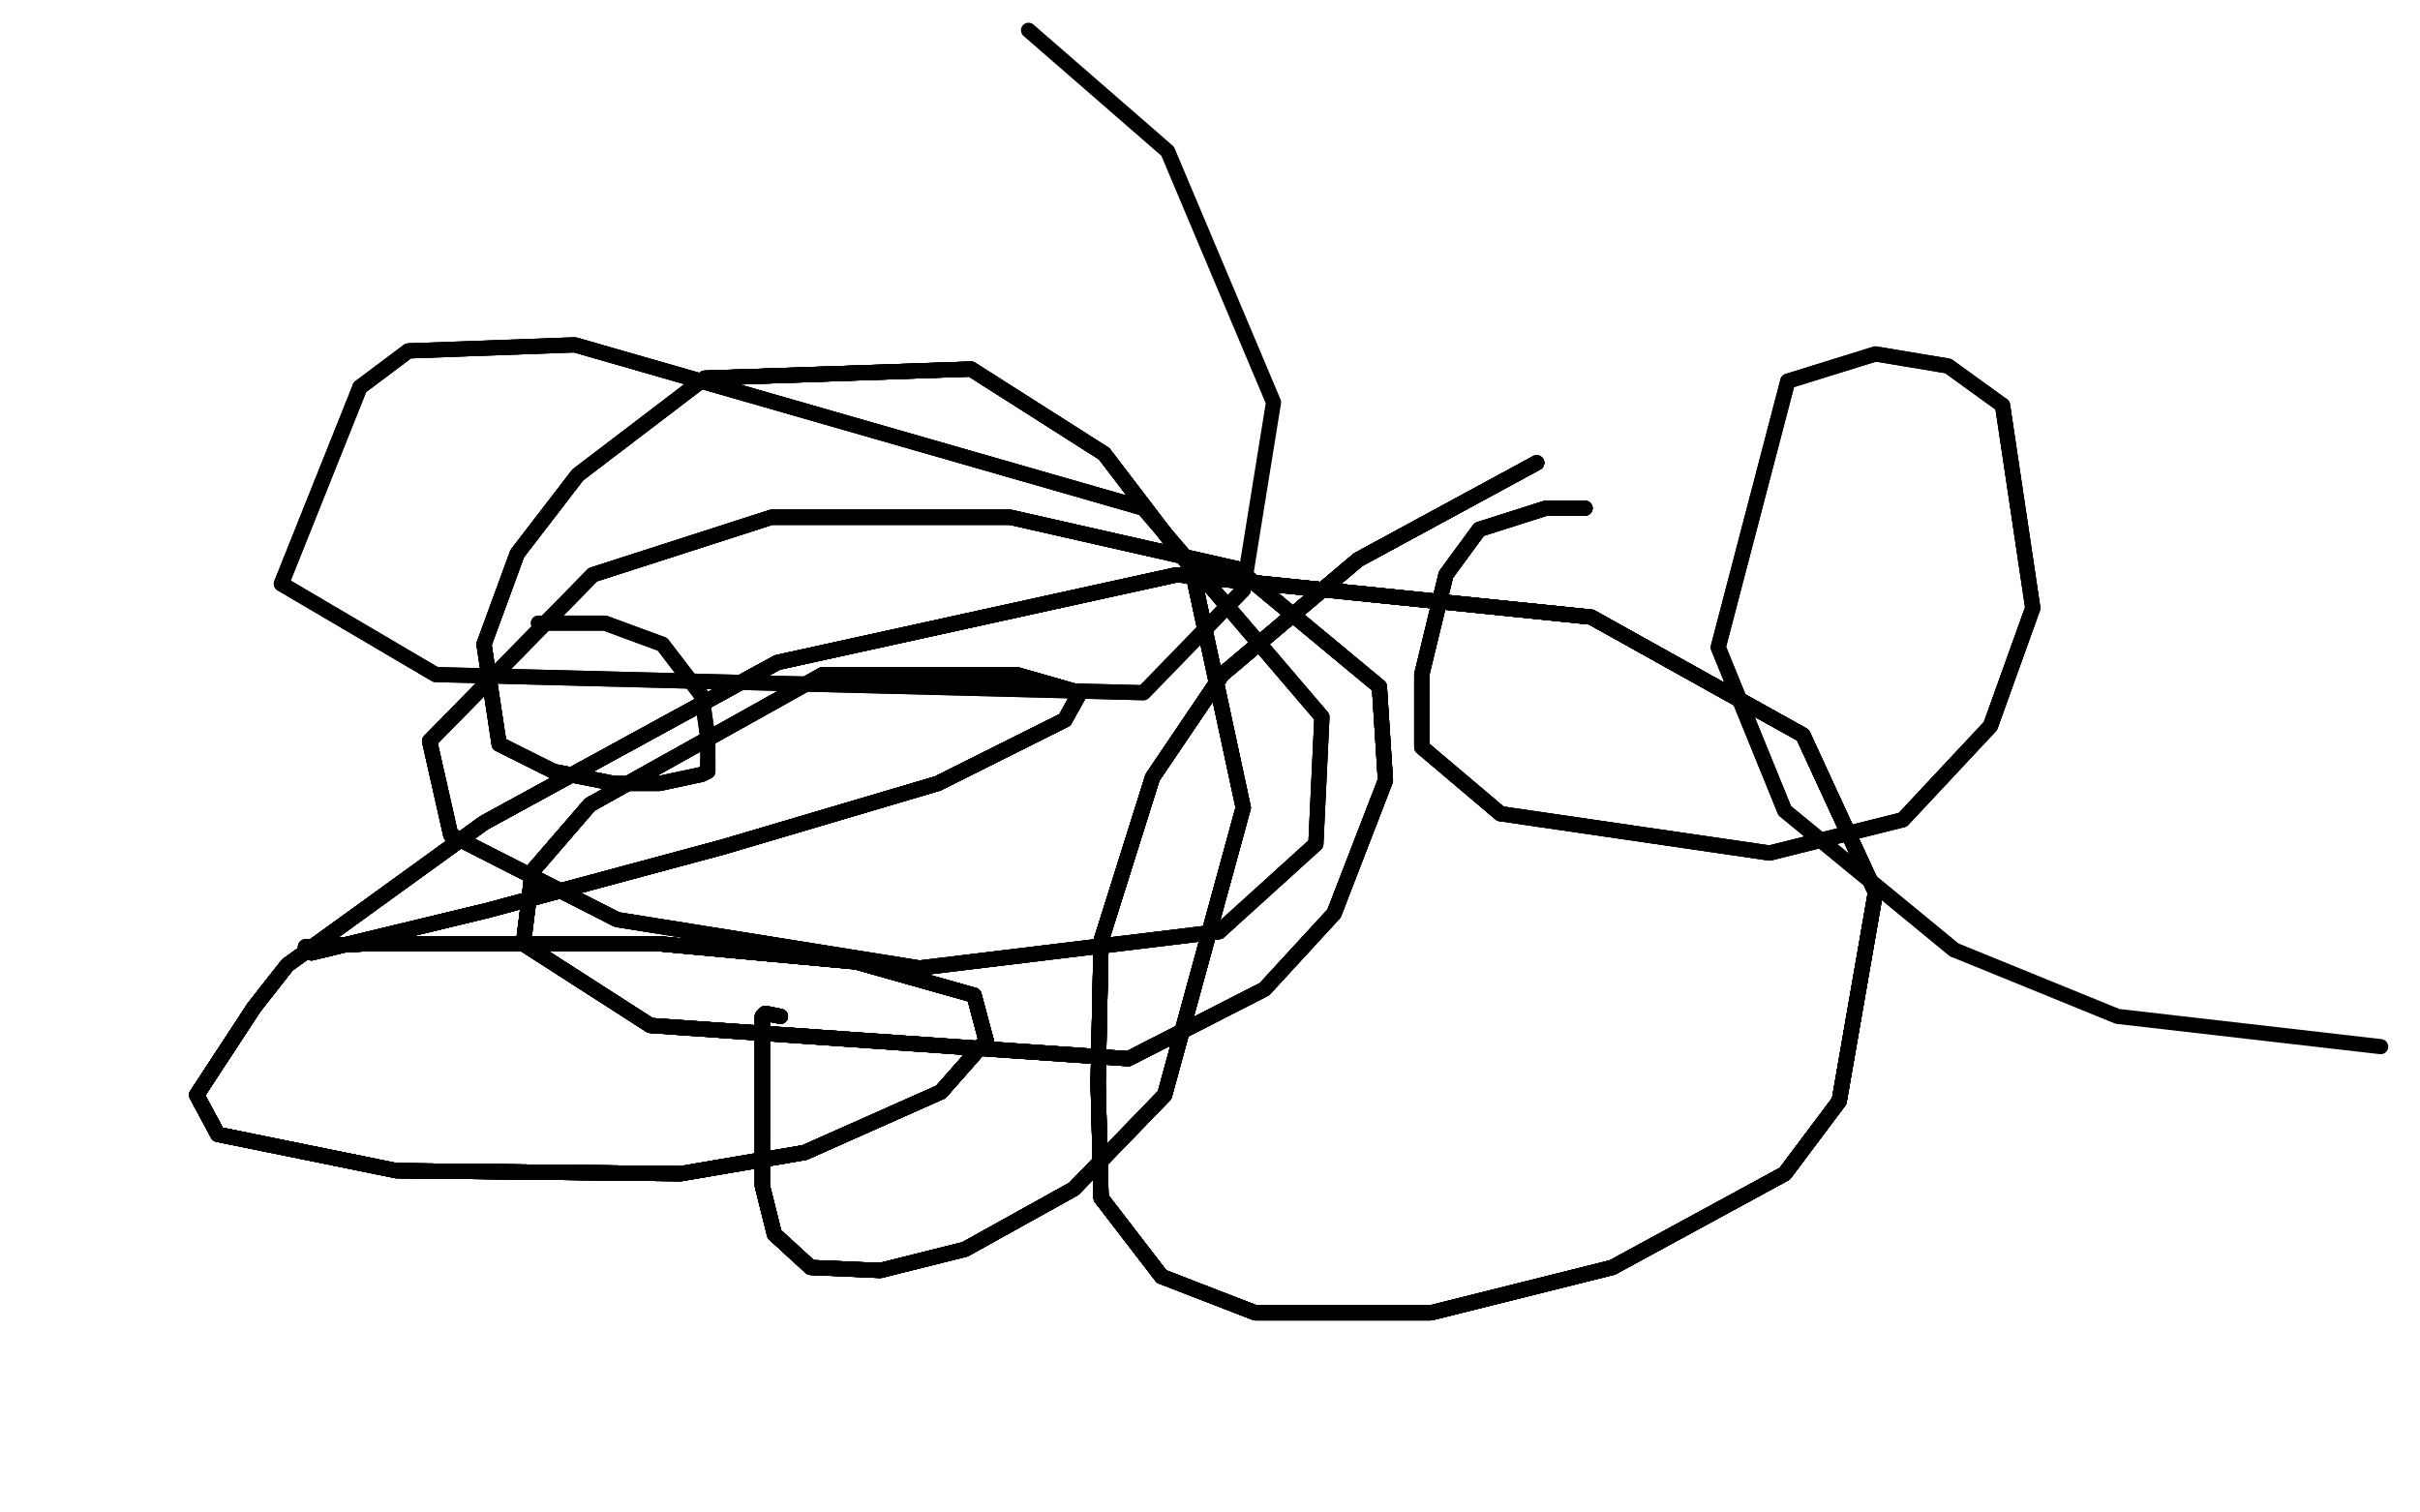 <?xml version="1.0" standalone="no"?>
<!DOCTYPE svg PUBLIC "-//W3C//DTD SVG 1.1//EN"
"http://www.w3.org/Graphics/SVG/1.1/DTD/svg11.dtd">

<svg width="800" height="500" version="1.1" xmlns="http://www.w3.org/2000/svg" xmlns:xlink="http://www.w3.org/1999/xlink" style="stroke-antialiasing: false"><desc>This SVG has been created on https://colorillo.com/</desc><rect x='0' y='0' width='800' height='500' style='fill: rgb(255,255,255); stroke-width:0' /><polyline points="508,153 449,185 404,223 381,257 364,311 363,358 364,396 384,422" style="fill: none; stroke: #black; stroke-width: 5; stroke-linejoin: round; stroke-linecap: round; stroke-antialiasing: false; stroke-antialias: 0; opacity: 1.0"/>
<polyline points="508,153 449,185 404,223 381,257 364,311 363,358 364,396 384,422 415,434 473,434 533,419 590,388 608,364 620,295 596,243" style="fill: none; stroke: #black; stroke-width: 5; stroke-linejoin: round; stroke-linecap: round; stroke-antialiasing: false; stroke-antialias: 0; opacity: 1.0"/>
<polyline points="508,153 449,185 404,223 381,257 364,311 363,358 364,396 384,422 415,434 473,434 533,419 590,388 608,364 620,295 596,243 526,204 389,190 257,219 160,272 95,319 84,333 65,362" style="fill: none; stroke: #black; stroke-width: 5; stroke-linejoin: round; stroke-linecap: round; stroke-antialiasing: false; stroke-antialias: 0; opacity: 1.0"/>
<polyline points="508,153 449,185 404,223 381,257 364,311 363,358 364,396 384,422 415,434 473,434 533,419 590,388 608,364 620,295 596,243 526,204 389,190 257,219 160,272 95,319 84,333 65,362 72,375 131,387 225,388 266,381 311,361 326,344" style="fill: none; stroke: #black; stroke-width: 5; stroke-linejoin: round; stroke-linecap: round; stroke-antialiasing: false; stroke-antialias: 0; opacity: 1.0"/>
<polyline points="508,153 449,185 404,223 381,257 364,311 363,358 364,396 384,422 415,434 473,434 533,419 590,388 608,364 620,295 596,243 526,204 389,190 257,219 160,272 95,319 84,333 65,362 72,375 131,387 225,388 266,381 311,361 326,344 322,329 283,318 218,312 144,312 121,312 101,313 103,315" style="fill: none; stroke: #black; stroke-width: 5; stroke-linejoin: round; stroke-linecap: round; stroke-antialiasing: false; stroke-antialias: 0; opacity: 1.0"/>
<polyline points="508,153 449,185 404,223 381,257 364,311 363,358 364,396 384,422 415,434 473,434 533,419 590,388 608,364 620,295 596,243 526,204 389,190 257,219 160,272 95,319 84,333 65,362 72,375 131,387 225,388 266,381 311,361 326,344 322,329 283,318 218,312 144,312 121,312 101,313 103,315 161,301 239,280 310,259 352,238 357,229 336,223" style="fill: none; stroke: #black; stroke-width: 5; stroke-linejoin: round; stroke-linecap: round; stroke-antialiasing: false; stroke-antialias: 0; opacity: 1.0"/>
<polyline points="508,153 449,185 404,223 381,257 364,311 363,358 364,396 384,422 415,434 473,434 533,419 590,388 608,364 620,295 596,243 526,204 389,190 257,219 160,272 95,319 84,333 65,362 72,375 131,387 225,388 266,381 311,361 326,344 322,329 283,318 218,312 144,312 121,312 101,313 103,315 161,301 239,280 310,259 352,238 357,229 336,223 272,223 195,266 176,288 173,312 215,339 373,350" style="fill: none; stroke: #black; stroke-width: 5; stroke-linejoin: round; stroke-linecap: round; stroke-antialiasing: false; stroke-antialias: 0; opacity: 1.0"/>
<polyline points="415,434 473,434 533,419 590,388 608,364 620,295 596,243 526,204 389,190 257,219 160,272 95,319 84,333 65,362 72,375 131,387 225,388 266,381 311,361 326,344 322,329 283,318 218,312 144,312 121,312 101,313 103,315 161,301 239,280 310,259 352,238 357,229 336,223 272,223 195,266 176,288 173,312 215,339 373,350 418,327 441,302 458,258 456,227 409,188 334,171 255,171" style="fill: none; stroke: #black; stroke-width: 5; stroke-linejoin: round; stroke-linecap: round; stroke-antialiasing: false; stroke-antialias: 0; opacity: 1.0"/>
<polyline points="608,364 620,295 596,243 526,204 389,190 257,219 160,272 95,319 84,333 65,362 72,375 131,387 225,388 266,381 311,361 326,344 322,329 283,318 218,312 144,312 121,312 101,313 103,315 161,301 239,280 310,259 352,238 357,229 336,223 272,223 195,266 176,288 173,312 215,339 373,350 418,327 441,302 458,258 456,227 409,188 334,171 255,171 196,190 142,245 149,276 204,304 304,320 403,308" style="fill: none; stroke: #black; stroke-width: 5; stroke-linejoin: round; stroke-linecap: round; stroke-antialiasing: false; stroke-antialias: 0; opacity: 1.0"/>
<polyline points="84,333 65,362 72,375 131,387 225,388 266,381 311,361 326,344 322,329 283,318 218,312 144,312 121,312 101,313 103,315 161,301 239,280 310,259 352,238 357,229 336,223 272,223 195,266 176,288 173,312 215,339 373,350 418,327 441,302 458,258 456,227 409,188 334,171 255,171 196,190 142,245 149,276 204,304 304,320 403,308 435,279 437,237 378,168 190,114 135,116 119,128" style="fill: none; stroke: #black; stroke-width: 5; stroke-linejoin: round; stroke-linecap: round; stroke-antialiasing: false; stroke-antialias: 0; opacity: 1.0"/>
<polyline points="84,333 65,362 72,375 131,387 225,388 266,381 311,361 326,344 322,329 283,318 218,312 144,312 121,312 101,313 103,315 161,301 239,280 310,259 352,238 357,229 336,223 272,223 195,266 176,288 173,312 215,339 373,350 418,327 441,302 458,258 456,227 409,188 334,171 255,171 196,190 142,245 149,276 204,304 304,320 403,308 435,279 437,237 378,168 190,114 135,116 119,128 93,193 144,223 378,229 411,195" style="fill: none; stroke: #black; stroke-width: 5; stroke-linejoin: round; stroke-linecap: round; stroke-antialiasing: false; stroke-antialias: 0; opacity: 1.0"/>
<polyline points="311,361 326,344 322,329 283,318 218,312 144,312 121,312 101,313 103,315 161,301 239,280 310,259 352,238 357,229 336,223 272,223 195,266 176,288 173,312 215,339 373,350 418,327 441,302 458,258 456,227 409,188 334,171 255,171 196,190 142,245 149,276 204,304 304,320 403,308 435,279 437,237 378,168 190,114 135,116 119,128 93,193 144,223 378,229 411,195 421,133 386,50 340,10" style="fill: none; stroke: #black; stroke-width: 5; stroke-linejoin: round; stroke-linecap: round; stroke-antialiasing: false; stroke-antialias: 0; opacity: 1.0"/>
<polyline points="524,168 517,168 511,168 489,175 478,190 470,223 470,247 496,269" style="fill: none; stroke: #black; stroke-width: 5; stroke-linejoin: round; stroke-linecap: round; stroke-antialiasing: false; stroke-antialias: 0; opacity: 1.0"/>
<polyline points="524,168 517,168 511,168 489,175 478,190 470,223 470,247 496,269 585,282 629,271 658,240 672,201 662,134" style="fill: none; stroke: #black; stroke-width: 5; stroke-linejoin: round; stroke-linecap: round; stroke-antialiasing: false; stroke-antialias: 0; opacity: 1.0"/>
<polyline points="524,168 517,168 511,168 489,175 478,190 470,223 470,247 496,269 585,282 629,271 658,240 672,201 662,134 644,121 620,117 591,126 568,214 590,268 646,314" style="fill: none; stroke: #black; stroke-width: 5; stroke-linejoin: round; stroke-linecap: round; stroke-antialiasing: false; stroke-antialias: 0; opacity: 1.0"/>
<polyline points="524,168 517,168 511,168 489,175 478,190 470,223 470,247 496,269 585,282 629,271 658,240 672,201 662,134 644,121 620,117 591,126 568,214 590,268 646,314 700,336 787,346" style="fill: none; stroke: #black; stroke-width: 5; stroke-linejoin: round; stroke-linecap: round; stroke-antialiasing: false; stroke-antialias: 0; opacity: 1.0"/>
<polyline points="258,336 253,335 252,336 252,352 252,375" style="fill: none; stroke: #black; stroke-width: 5; stroke-linejoin: round; stroke-linecap: round; stroke-antialiasing: false; stroke-antialias: 0; opacity: 1.0"/>
<polyline points="258,336 253,335 252,336 252,352 252,375 252,392 256,408 268,419 291,420 319,413 355,393 385,362" style="fill: none; stroke: #black; stroke-width: 5; stroke-linejoin: round; stroke-linecap: round; stroke-antialiasing: false; stroke-antialias: 0; opacity: 1.0"/>
<polyline points="258,336 253,335 252,336 252,352 252,375 252,392 256,408 268,419 291,420 319,413 355,393 385,362 411,267 394,188 365,150 321,122 233,125" style="fill: none; stroke: #black; stroke-width: 5; stroke-linejoin: round; stroke-linecap: round; stroke-antialiasing: false; stroke-antialias: 0; opacity: 1.0"/>
<polyline points="258,336 253,335 252,336 252,352 252,375 252,392 256,408 268,419 291,420 319,413 355,393 385,362 411,267 394,188 365,150 321,122 233,125 191,157 171,183 160,213 165,246 183,255 203,259 218,259 232,256 234,255 234,254 234,252" style="fill: none; stroke: #black; stroke-width: 5; stroke-linejoin: round; stroke-linecap: round; stroke-antialiasing: false; stroke-antialias: 0; opacity: 1.0"/>
<polyline points="258,336 253,335 252,336 252,352 252,375 252,392 256,408 268,419 291,420 319,413 355,393 385,362 411,267 394,188 365,150 321,122 233,125 191,157 171,183 160,213 165,246 183,255 203,259 218,259 232,256 234,255 234,254 234,252 234,244 232,230 219,213 200,206 178,206" style="fill: none; stroke: #black; stroke-width: 5; stroke-linejoin: round; stroke-linecap: round; stroke-antialiasing: false; stroke-antialias: 0; opacity: 1.0"/>
<polyline points="258,336 253,335 252,336 252,352 252,375 252,392 256,408 268,419 291,420 319,413 355,393 385,362 411,267 394,188 365,150 321,122 233,125 191,157 171,183 160,213 165,246 183,255 203,259 218,259 232,256 234,255 234,254 234,252 234,244 232,230 219,213 200,206 178,206" style="fill: none; stroke: #black; stroke-width: 5; stroke-linejoin: round; stroke-linecap: round; stroke-antialiasing: false; stroke-antialias: 0; opacity: 1.0"/>
<polyline points="258,336 253,335 252,336 252,352 252,375 252,392 256,408 268,419 291,420 319,413 355,393 385,362 411,267 394,188 365,150 321,122 233,125 191,157 171,183 160,213 165,246 183,255 203,259" style="fill: none; stroke: #black; stroke-width: 5; stroke-linejoin: round; stroke-linecap: round; stroke-antialiasing: false; stroke-antialias: 0; opacity: 1.0"/>
</svg>
